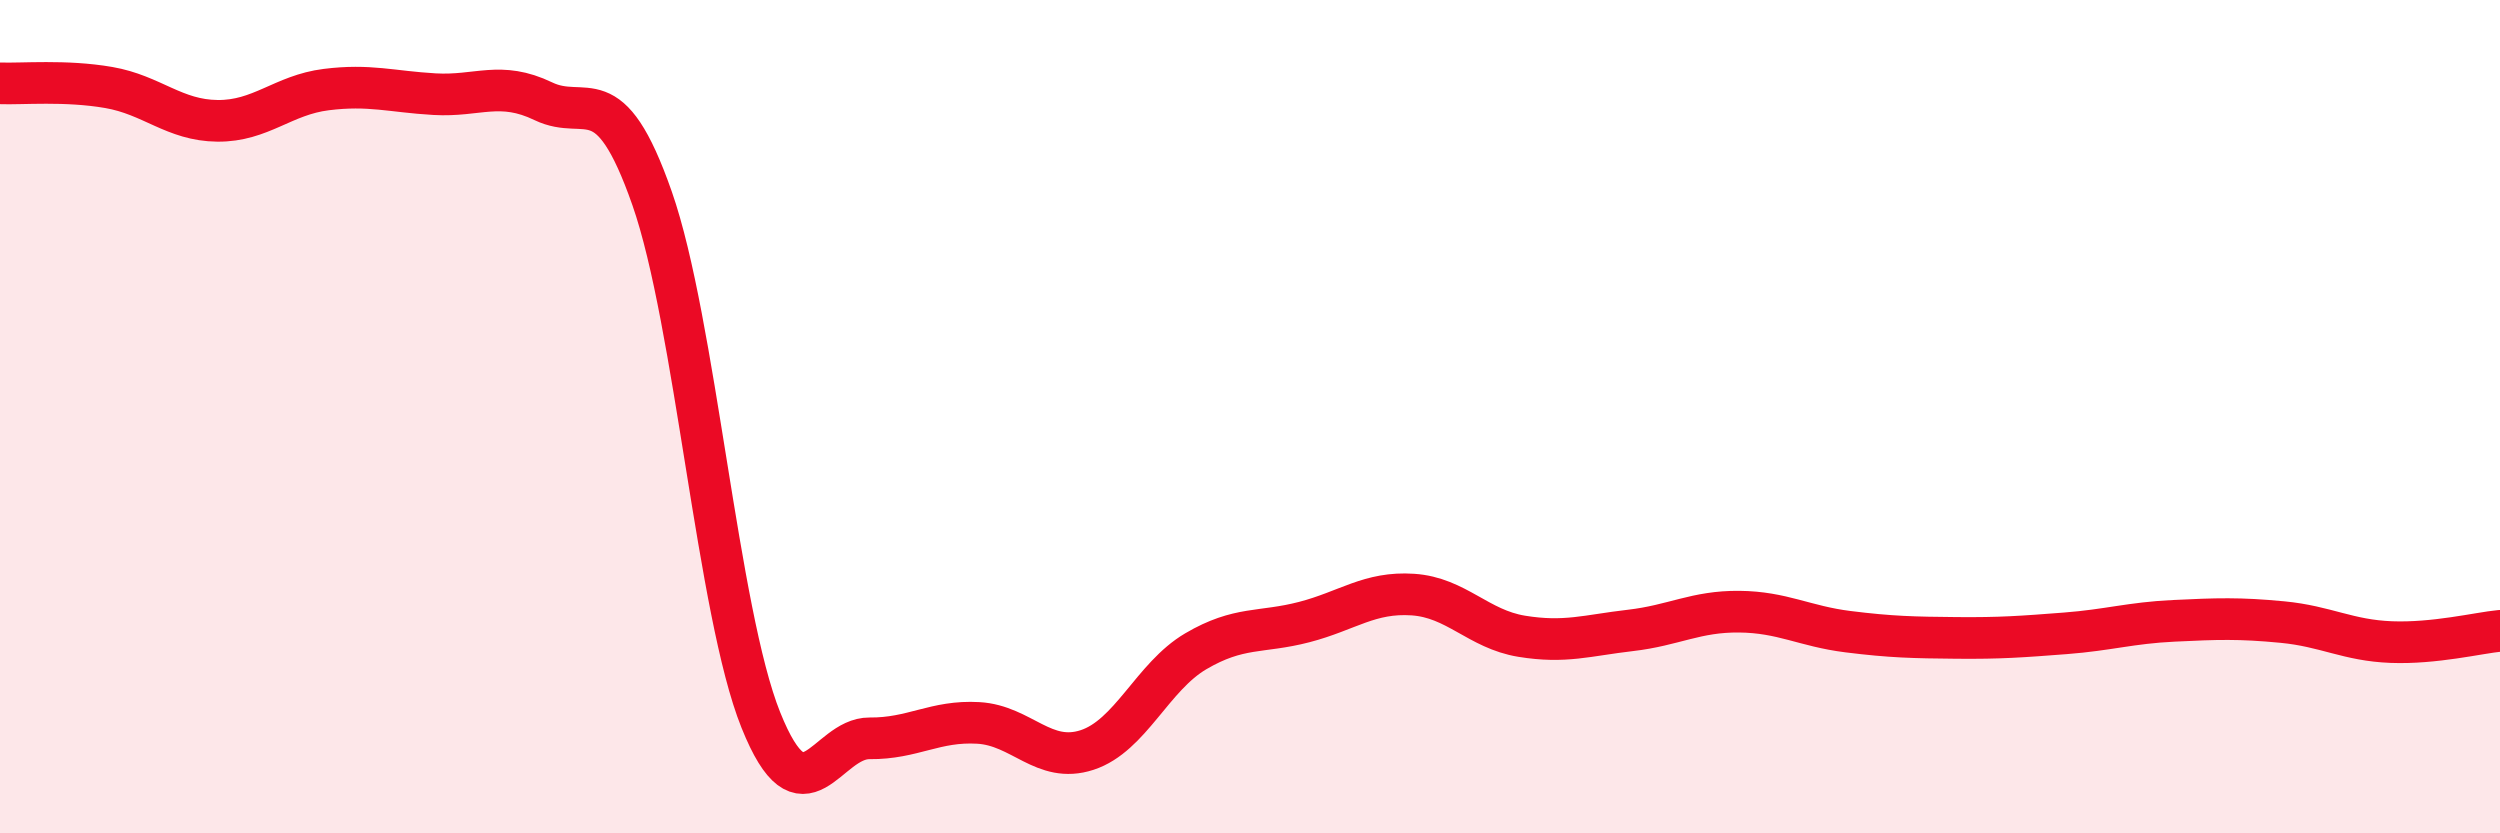 
    <svg width="60" height="20" viewBox="0 0 60 20" xmlns="http://www.w3.org/2000/svg">
      <path
        d="M 0,2 C 0.52,2.02 1.57,1.92 2.61,2.1 C 3.65,2.28 4.18,2.89 5.22,2.9 C 6.26,2.91 6.79,2.28 7.83,2.15 C 8.87,2.02 9.39,2.2 10.43,2.26 C 11.47,2.32 12,1.93 13.04,2.43 C 14.08,2.93 14.61,1.79 15.65,4.76 C 16.69,7.73 17.22,14.69 18.26,17.28 C 19.3,19.87 19.83,17.71 20.87,17.72 C 21.91,17.73 22.44,17.29 23.48,17.35 C 24.52,17.41 25.05,18.34 26.09,18 C 27.13,17.66 27.66,16.24 28.7,15.63 C 29.74,15.02 30.26,15.2 31.3,14.93 C 32.34,14.66 32.87,14.2 33.91,14.27 C 34.95,14.34 35.48,15.1 36.52,15.27 C 37.56,15.44 38.09,15.25 39.13,15.13 C 40.17,15.01 40.7,14.67 41.74,14.68 C 42.78,14.69 43.31,15.03 44.35,15.16 C 45.39,15.29 45.92,15.3 46.96,15.31 C 48,15.32 48.53,15.28 49.57,15.2 C 50.61,15.12 51.13,14.95 52.17,14.9 C 53.21,14.85 53.74,14.83 54.78,14.93 C 55.82,15.03 56.35,15.37 57.39,15.41 C 58.43,15.45 59.48,15.19 60,15.14L60 20L0 20Z"
        fill="#EB0A25"
        opacity="0.1"
        stroke-linecap="round"
        stroke-linejoin="round"
      />
      <path
        d="M 0,2 C 0.52,2.02 1.57,1.92 2.61,2.1 C 3.65,2.28 4.18,2.89 5.22,2.9 C 6.26,2.91 6.79,2.28 7.83,2.15 C 8.87,2.02 9.39,2.2 10.43,2.26 C 11.47,2.32 12,1.93 13.04,2.43 C 14.08,2.93 14.61,1.79 15.65,4.76 C 16.69,7.73 17.22,14.69 18.26,17.28 C 19.3,19.87 19.83,17.71 20.87,17.72 C 21.91,17.73 22.44,17.29 23.48,17.35 C 24.52,17.41 25.05,18.34 26.09,18 C 27.13,17.66 27.66,16.24 28.7,15.63 C 29.74,15.02 30.26,15.2 31.3,14.93 C 32.34,14.66 32.87,14.2 33.91,14.27 C 34.95,14.34 35.48,15.1 36.52,15.27 C 37.56,15.44 38.09,15.25 39.13,15.13 C 40.17,15.01 40.7,14.67 41.74,14.68 C 42.78,14.69 43.31,15.03 44.35,15.16 C 45.39,15.29 45.92,15.3 46.96,15.31 C 48,15.32 48.53,15.28 49.57,15.2 C 50.61,15.12 51.13,14.95 52.17,14.9 C 53.21,14.85 53.74,14.83 54.78,14.93 C 55.82,15.03 56.35,15.37 57.39,15.41 C 58.43,15.45 59.48,15.19 60,15.14"
        stroke="#EB0A25"
        stroke-width="1"
        fill="none"
        stroke-linecap="round"
        stroke-linejoin="round"
      />
    </svg>
  